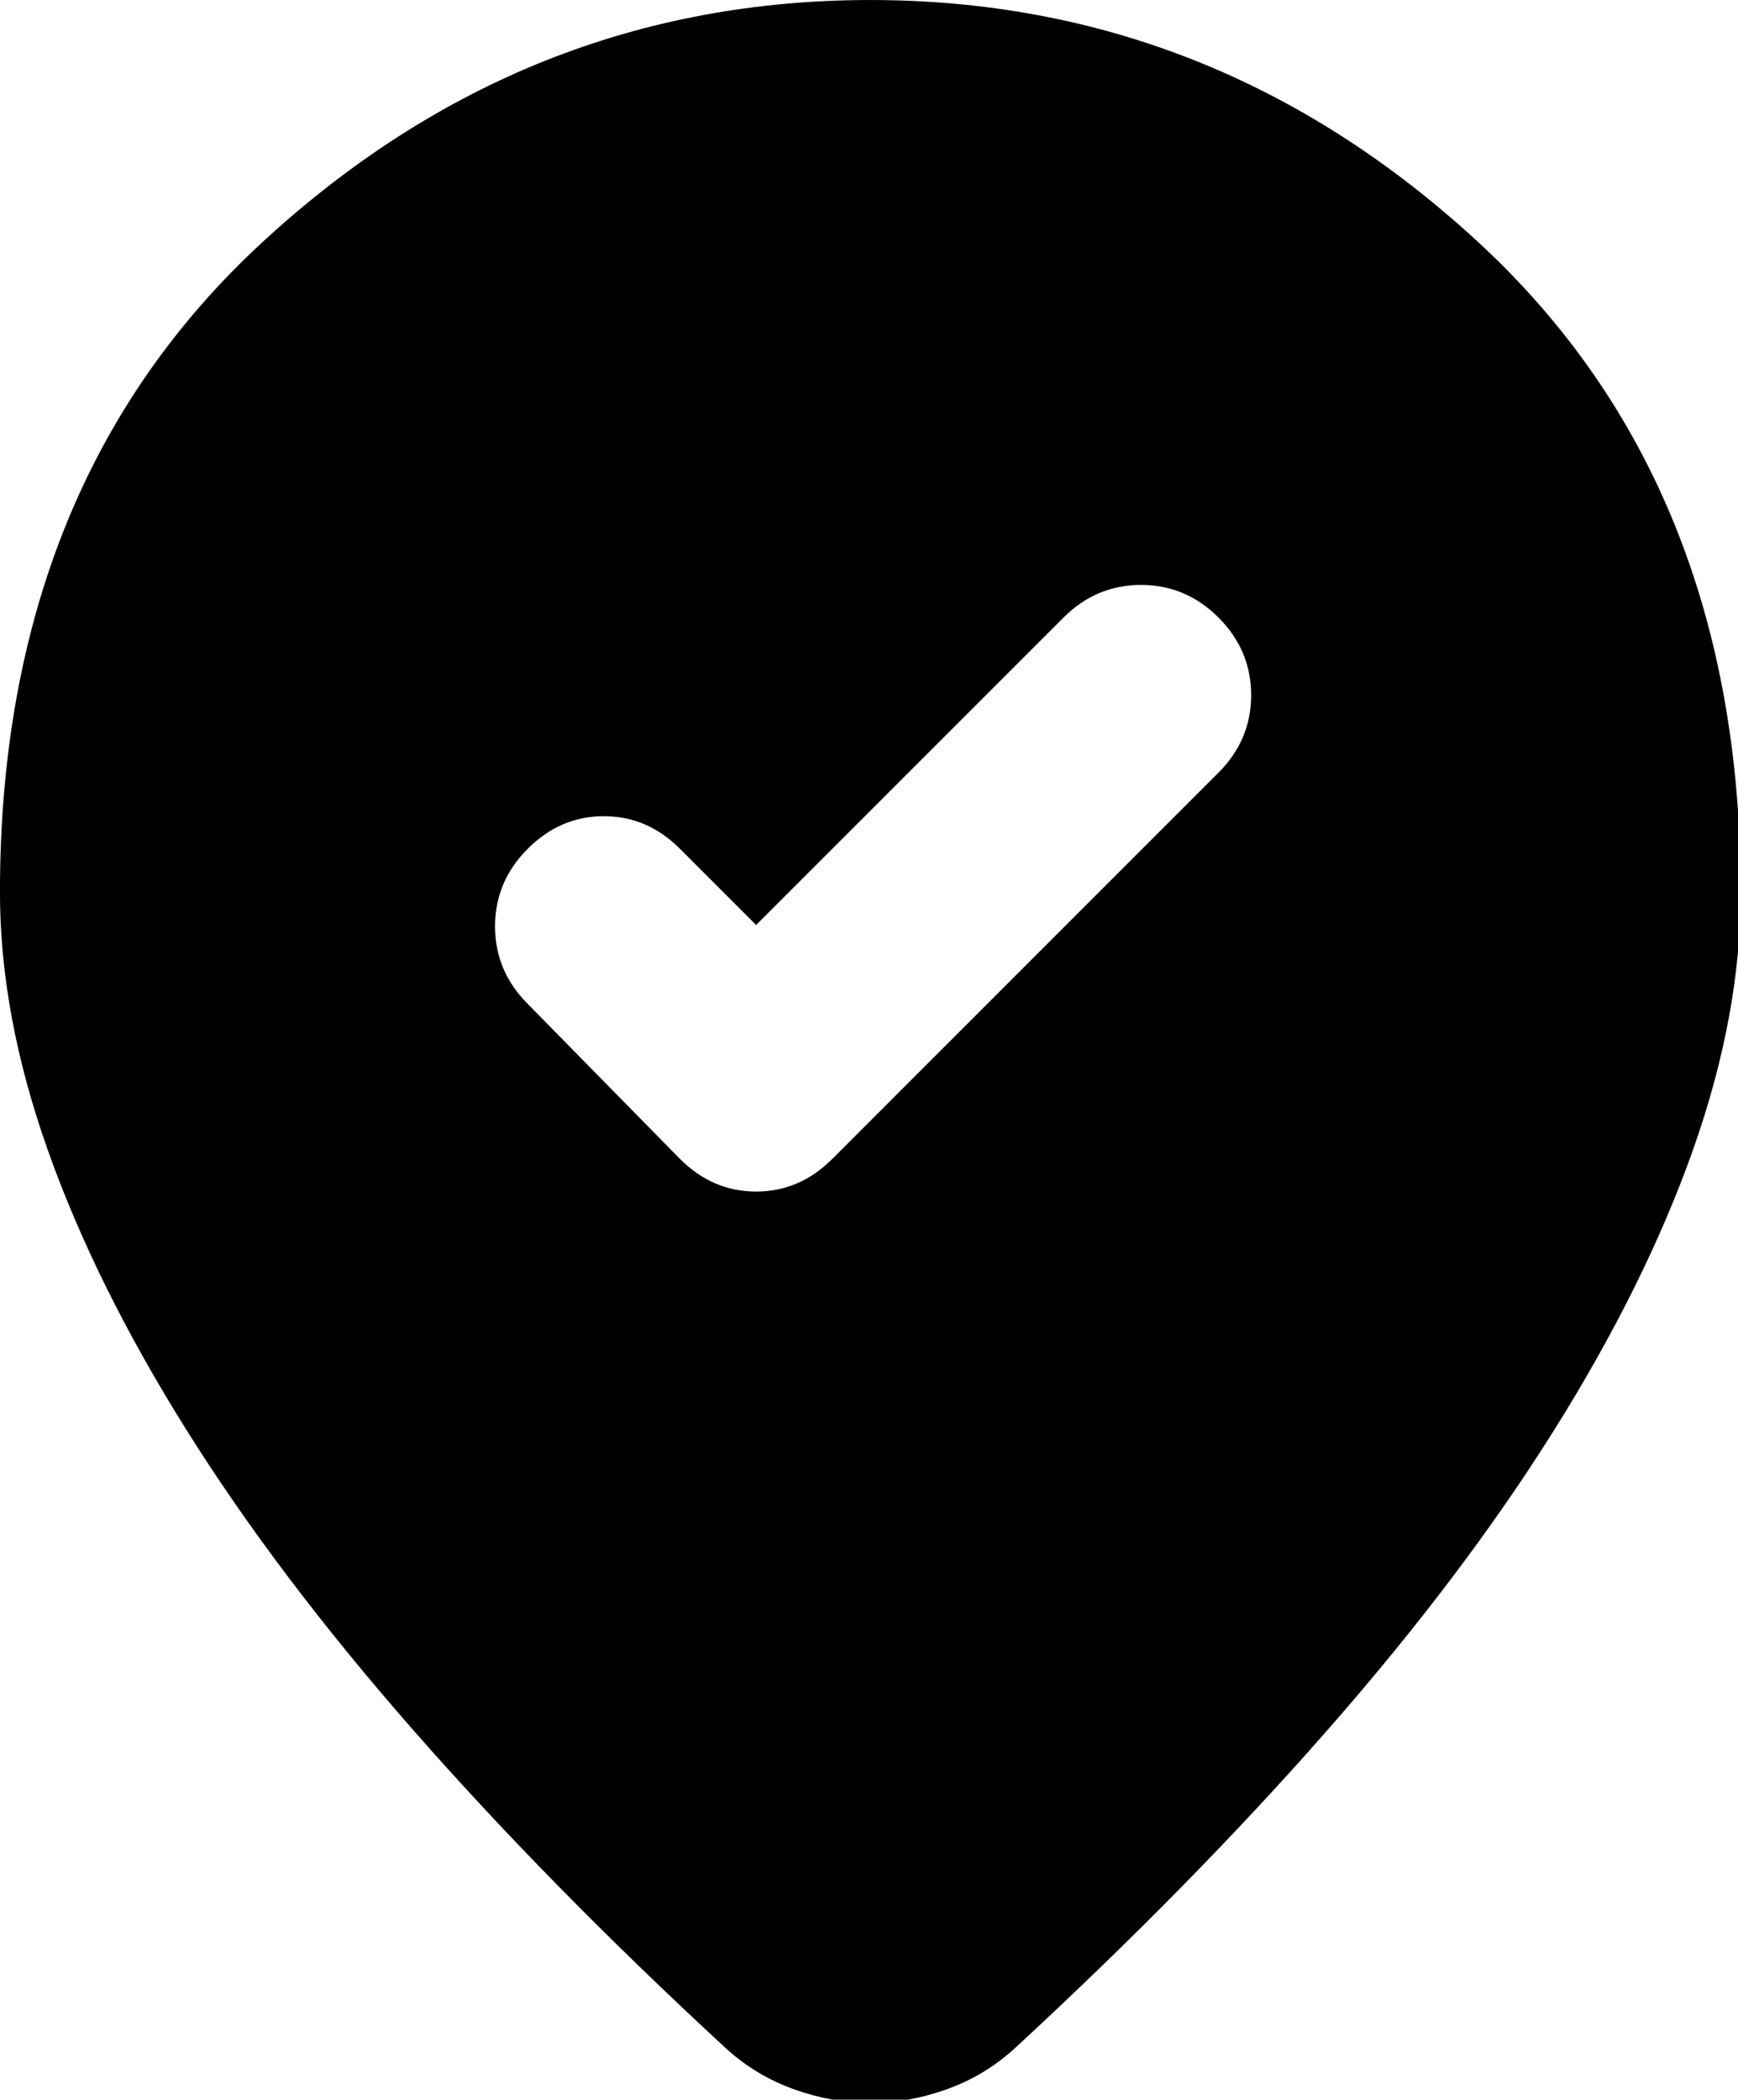 <svg width="41.397" height="50" version="1.1" viewBox="0 0 10.953 13.229" xmlns="http://www.w3.org/2000/svg"><title>lokální suroviny</title><g transform="translate(-100.36 -141.55)"><g transform="matrix(.265 0 0 .265 100.36 141.55)"><path d="m17.982 21.992-1.811-1.811c-0.517-0.517-1.121-0.776-1.811-0.776-0.69 0-1.294 0.259-1.811 0.776s-0.776 1.132-0.776 1.843 0.259 1.326 0.776 1.843l3.622 3.687c0.517 0.517 1.121 0.776 1.811 0.776 0.69 0 1.294-0.259 1.811-0.776l9.185-9.185c0.517-0.517 0.776-1.132 0.776-1.843s-0.259-1.326-0.776-1.843c-0.517-0.517-1.132-0.776-1.843-0.776-0.712 0-1.326 0.259-1.843 0.776zm23.415-0.776c0 1.94-0.377 3.978-1.132 6.113-0.755 2.135-1.854 4.355-3.299 6.662-1.445 2.307-3.245 4.69-5.401 7.147-2.156 2.458-4.636 4.981-7.439 7.568-0.474 0.431-1.013 0.755-1.617 0.97s-1.207 0.323-1.811 0.323-1.207-0.108-1.811-0.323c-0.604-0.216-1.143-0.539-1.617-0.97-2.803-2.587-5.282-5.11-7.439-7.568-2.156-2.458-3.956-4.84-5.401-7.147-1.445-2.307-2.544-4.528-3.299-6.662-0.755-2.135-1.132-4.172-1.132-6.113 0-6.468 2.081-11.621 6.242-15.459 4.161-3.838 8.98-5.757 14.457-5.757s10.295 1.919 14.457 5.757c4.161 3.838 6.242 8.991 6.242 15.459z"/></g></g></svg>
